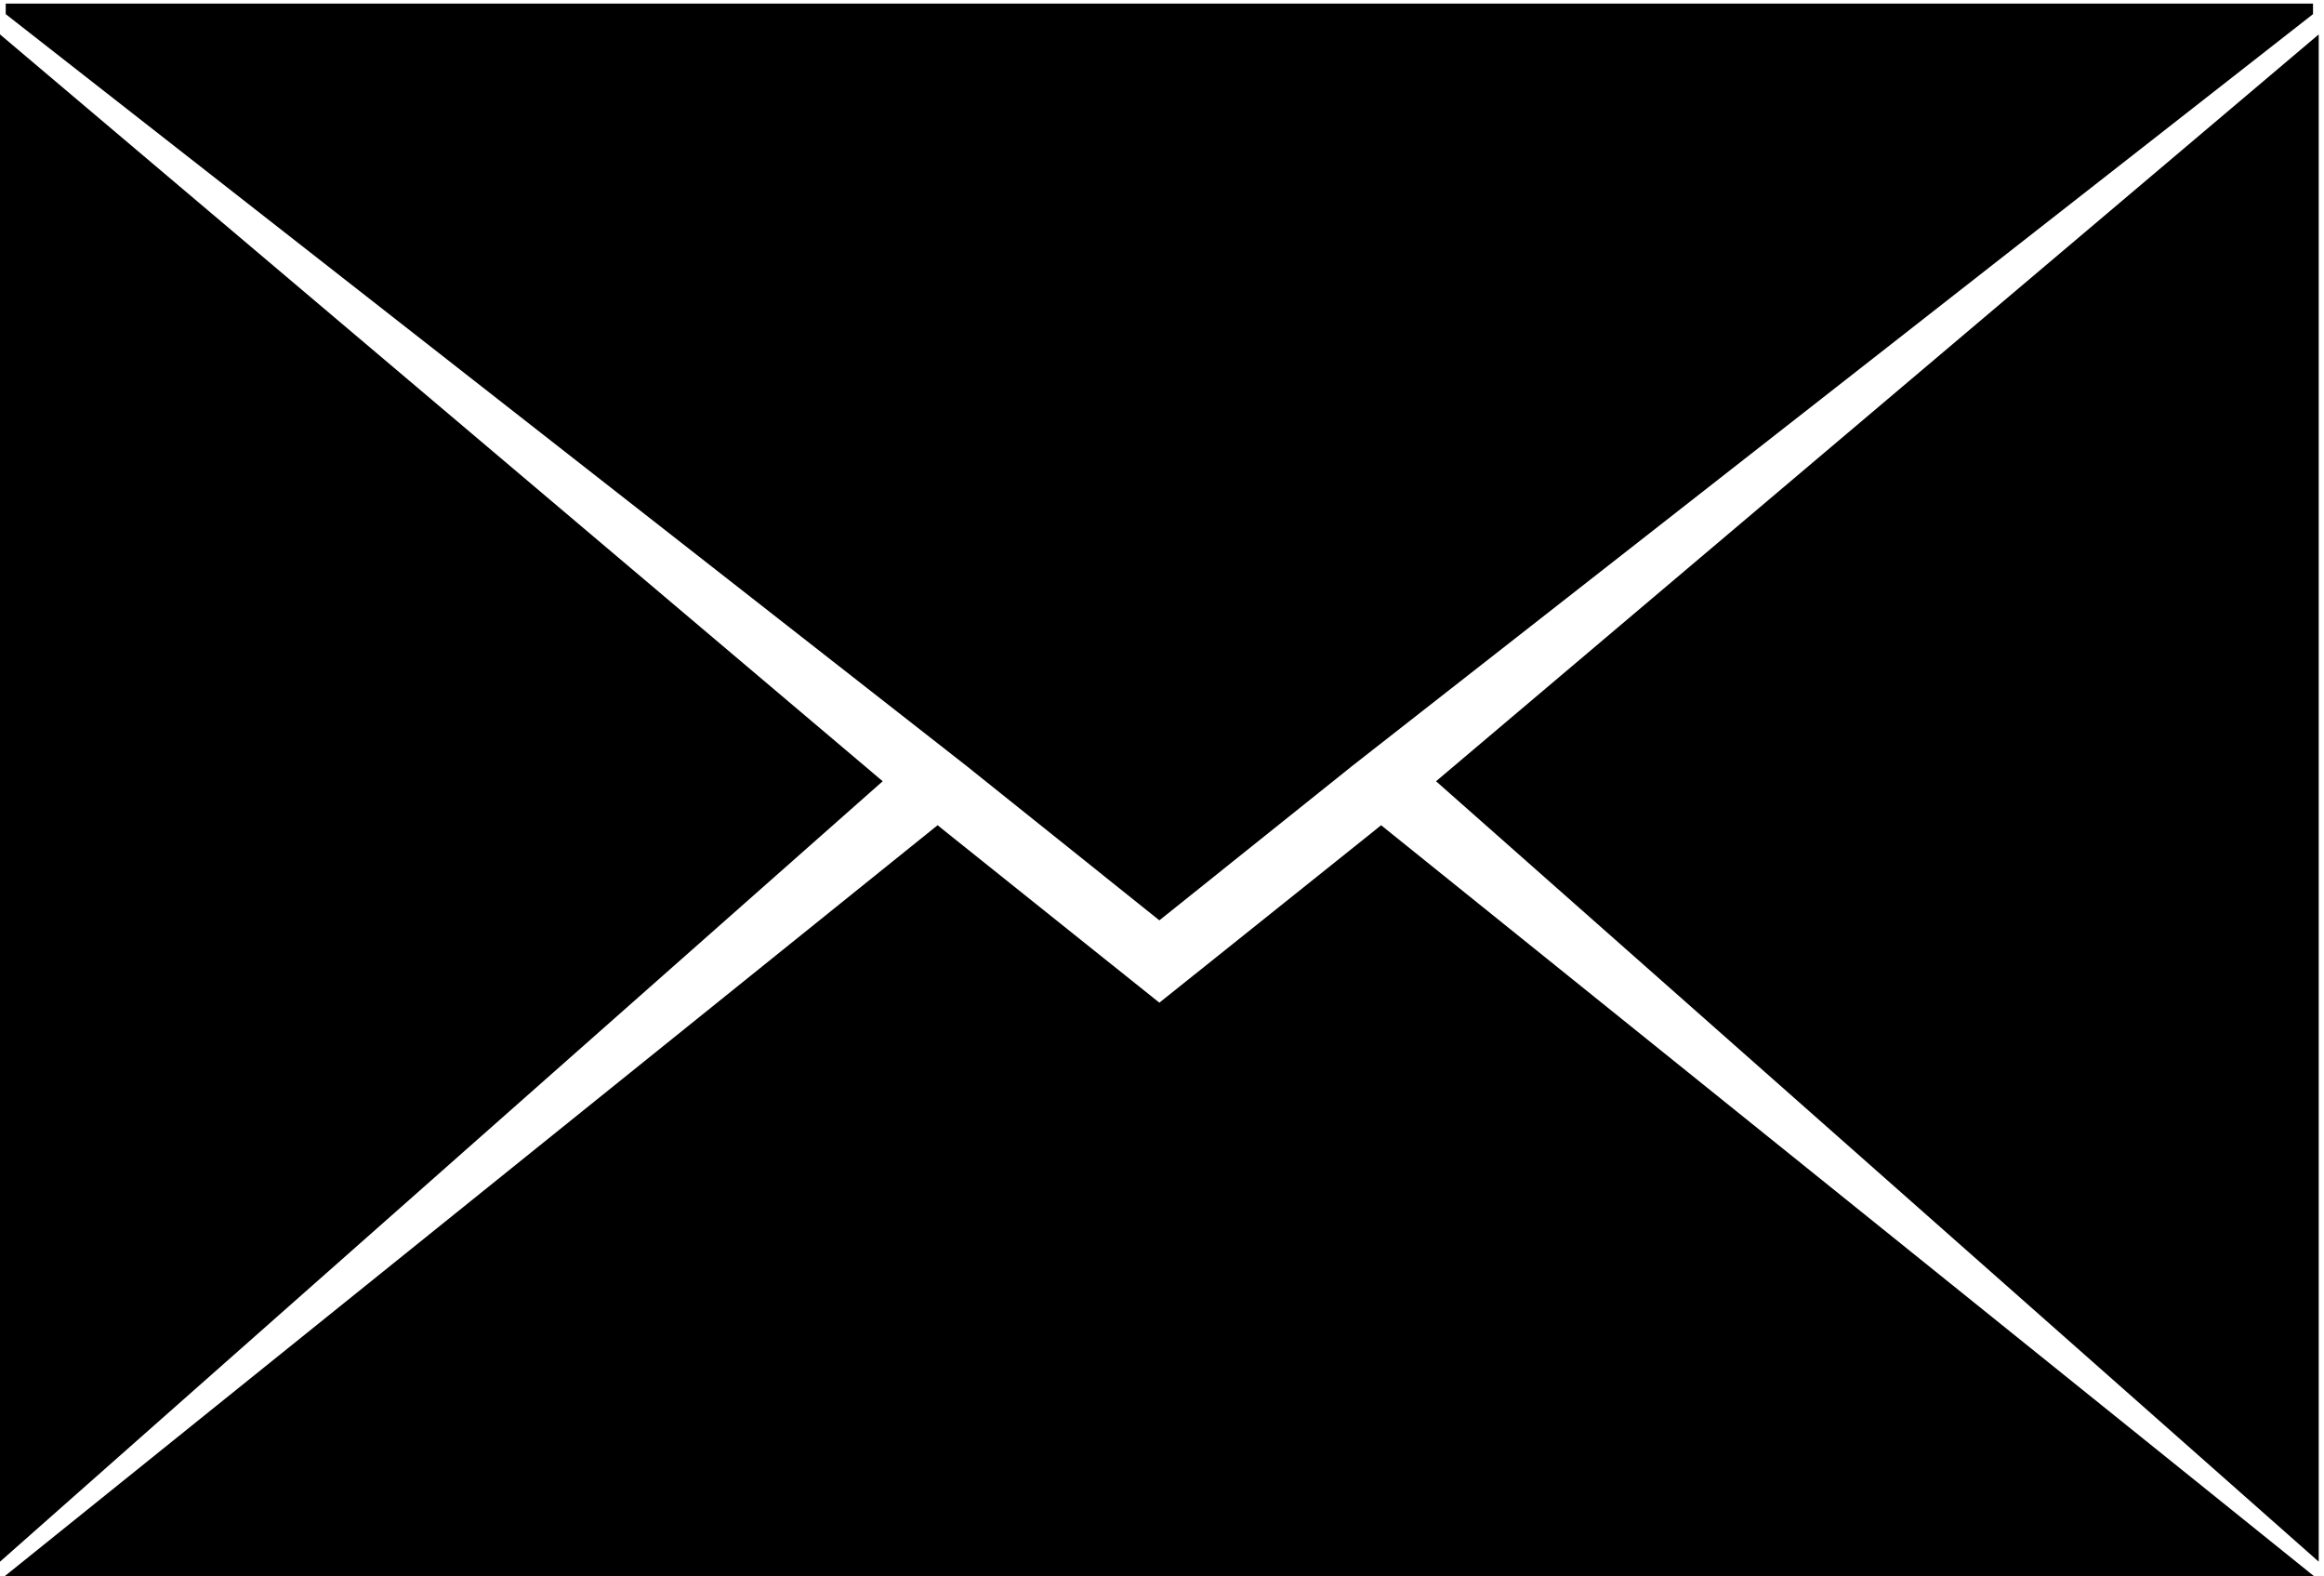 <?xml version="1.0" encoding="utf-8"?>
<!-- Generator: Adobe Illustrator 16.0.0, SVG Export Plug-In . SVG Version: 6.00 Build 0)  -->
<!DOCTYPE svg PUBLIC "-//W3C//DTD SVG 1.1//EN" "http://www.w3.org/Graphics/SVG/1.1/DTD/svg11.dtd">
<svg version="1.1" id="Layer_1" xmlns="http://www.w3.org/2000/svg" xmlns:xlink="http://www.w3.org/1999/xlink" x="0px" y="0px"
	 width="557.576px" height="378.144px" viewBox="0 0 557.576 378.144" enable-background="new 0 0 557.576 378.144"
	 xml:space="preserve">
<polygon points="1.375,0.861 1.375,3.391 231.85,183.695 278.156,220.763 324.463,183.695 554.938,3.391 554.938,0.861 "/>
<polygon points="0,374.603 211.771,187.405 211.771,187.393 0,8.254 "/>
<polygon points="328.862,199.958 278.156,240.515 227.451,199.958 224.951,197.947 1.054,378.144 278.156,378.144 555.265,378.144 
	331.356,197.947 "/>
<polygon points="344.543,187.393 344.543,187.405 556.308,374.603 556.308,8.254 "/>
</svg>
